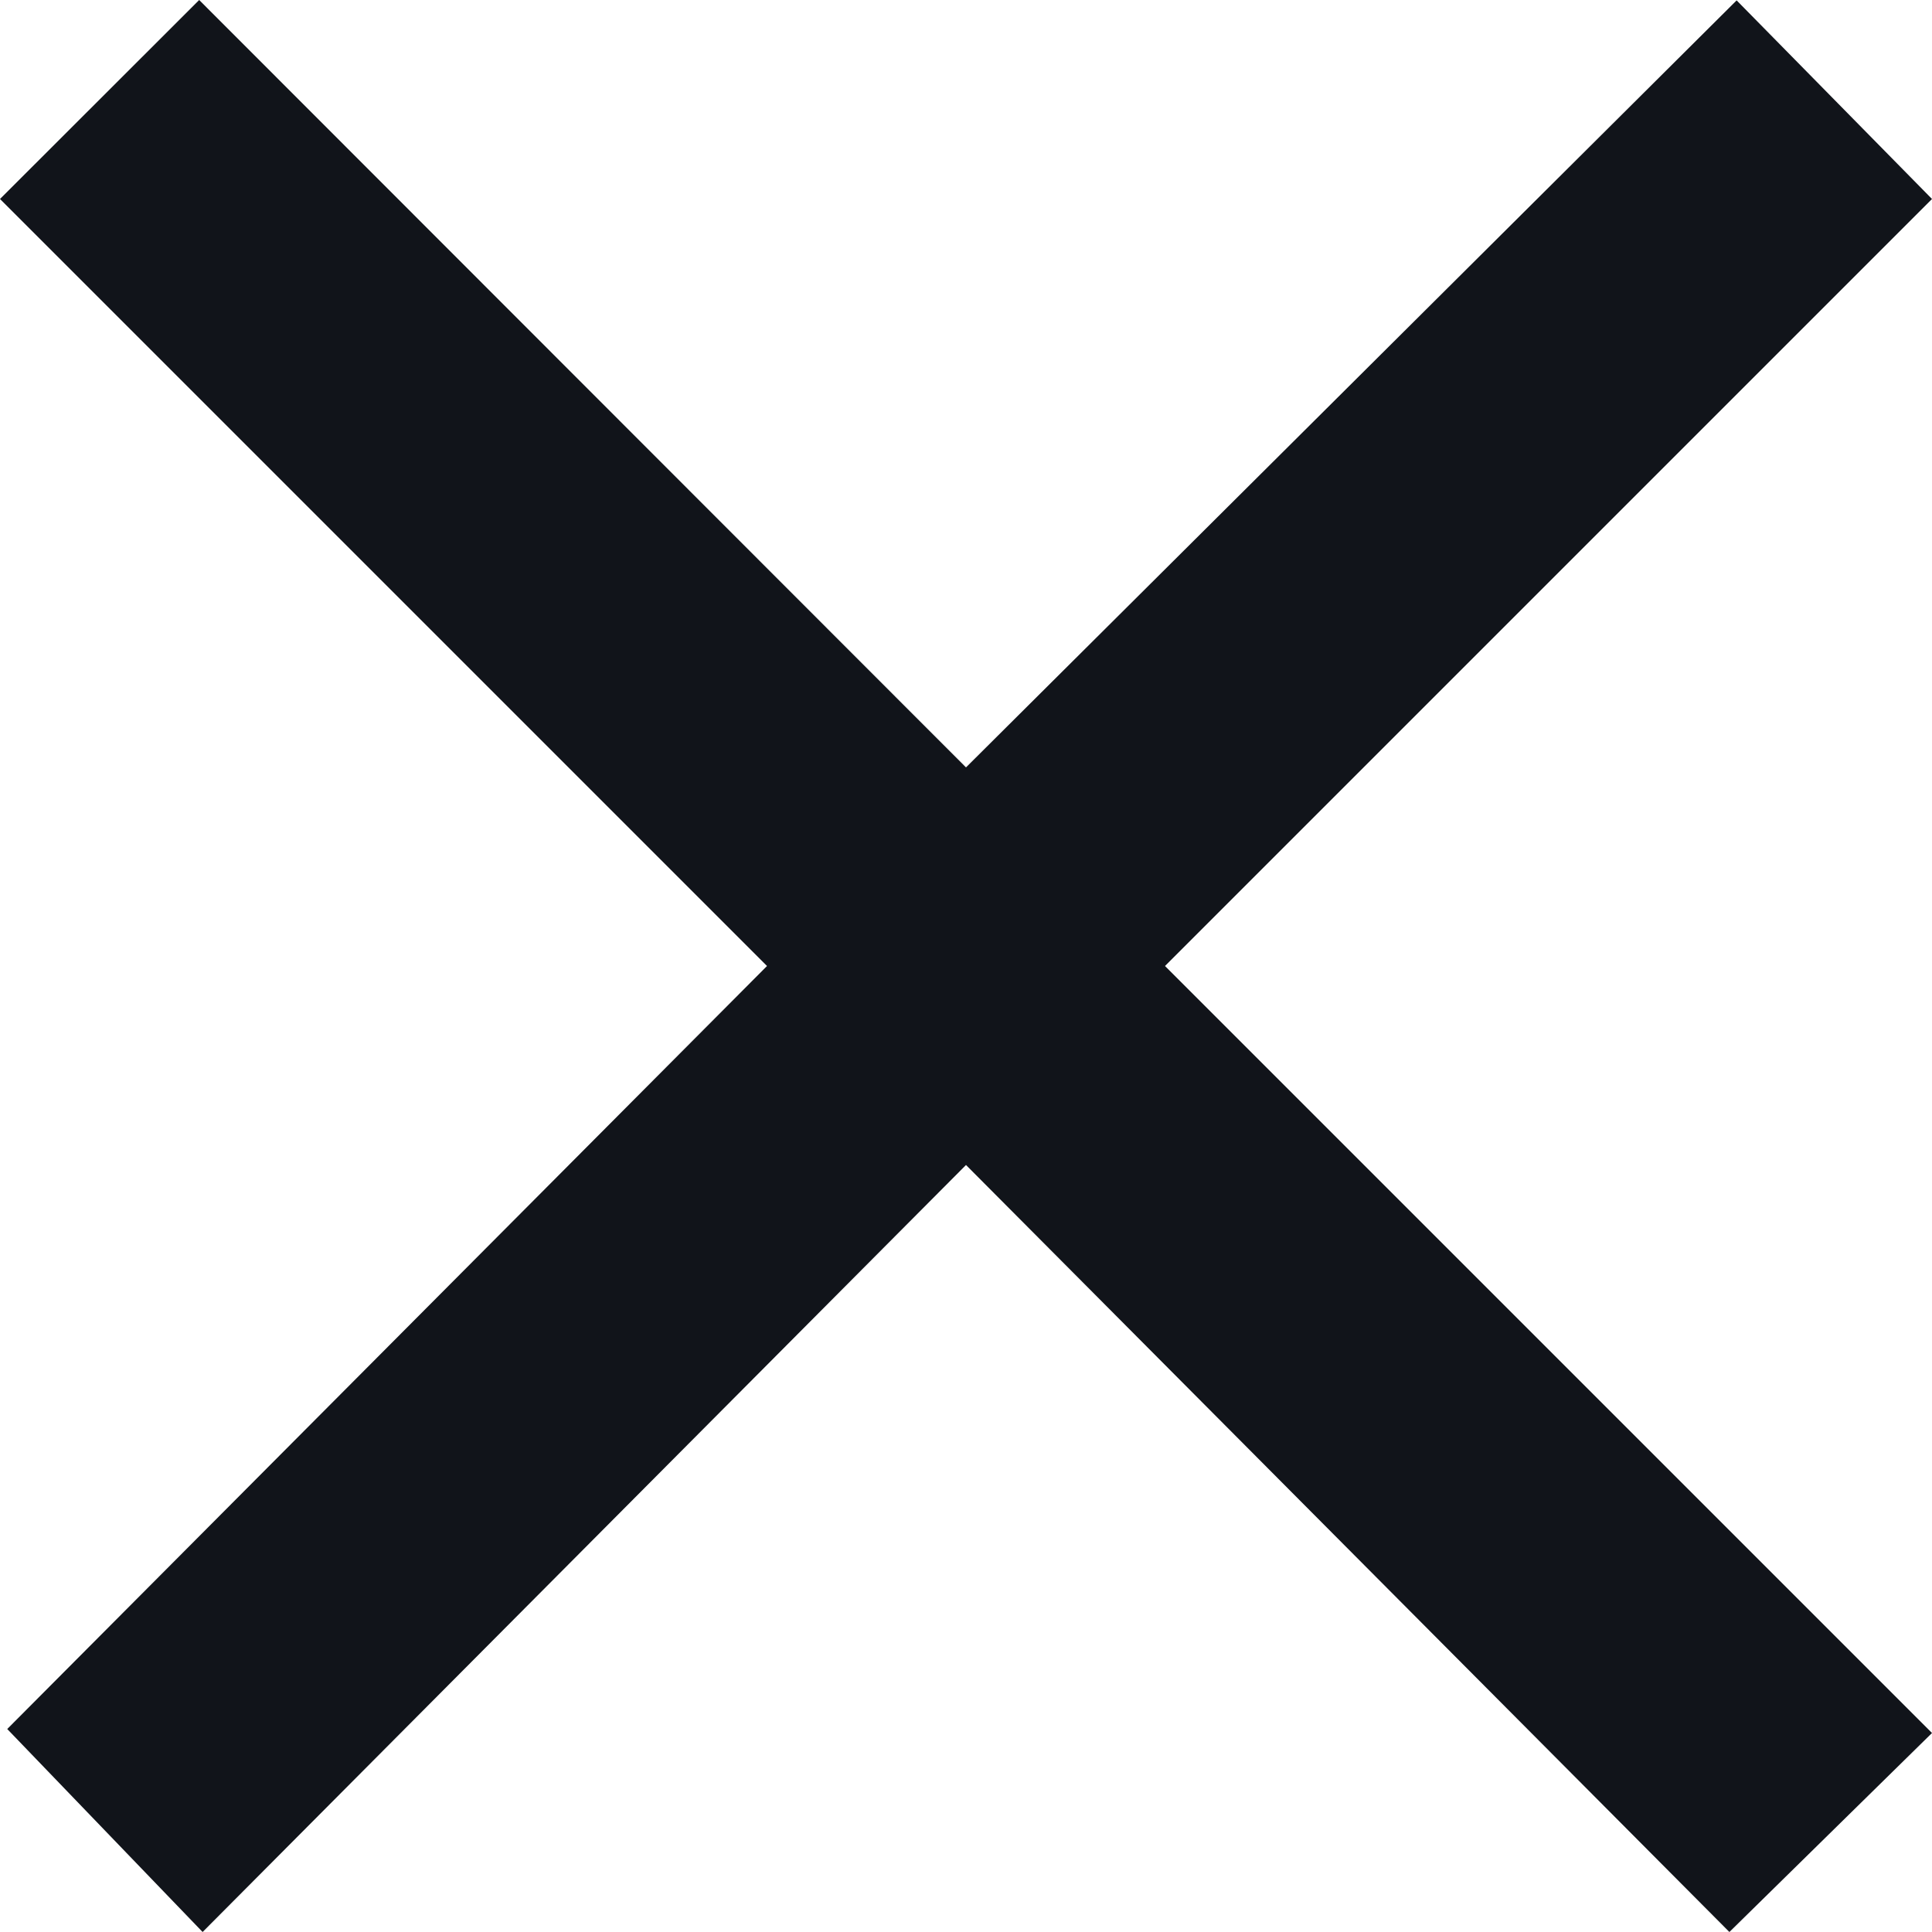 <svg xmlns="http://www.w3.org/2000/svg" width="20.292" height="20.292" viewBox="0 0 20.292 20.292"><path d="M10.564-11.514,2.508-19.57,4.6-21.66,12.654-13.6l8.094-8.056L22.8-19.57l-8.056,8.056L22.8-3.458l-2.128,2.09L12.654-9.424,4.636-1.368,2.584-3.5Z" transform="translate(-2.508 21.66)" fill="#11141a"/></svg>